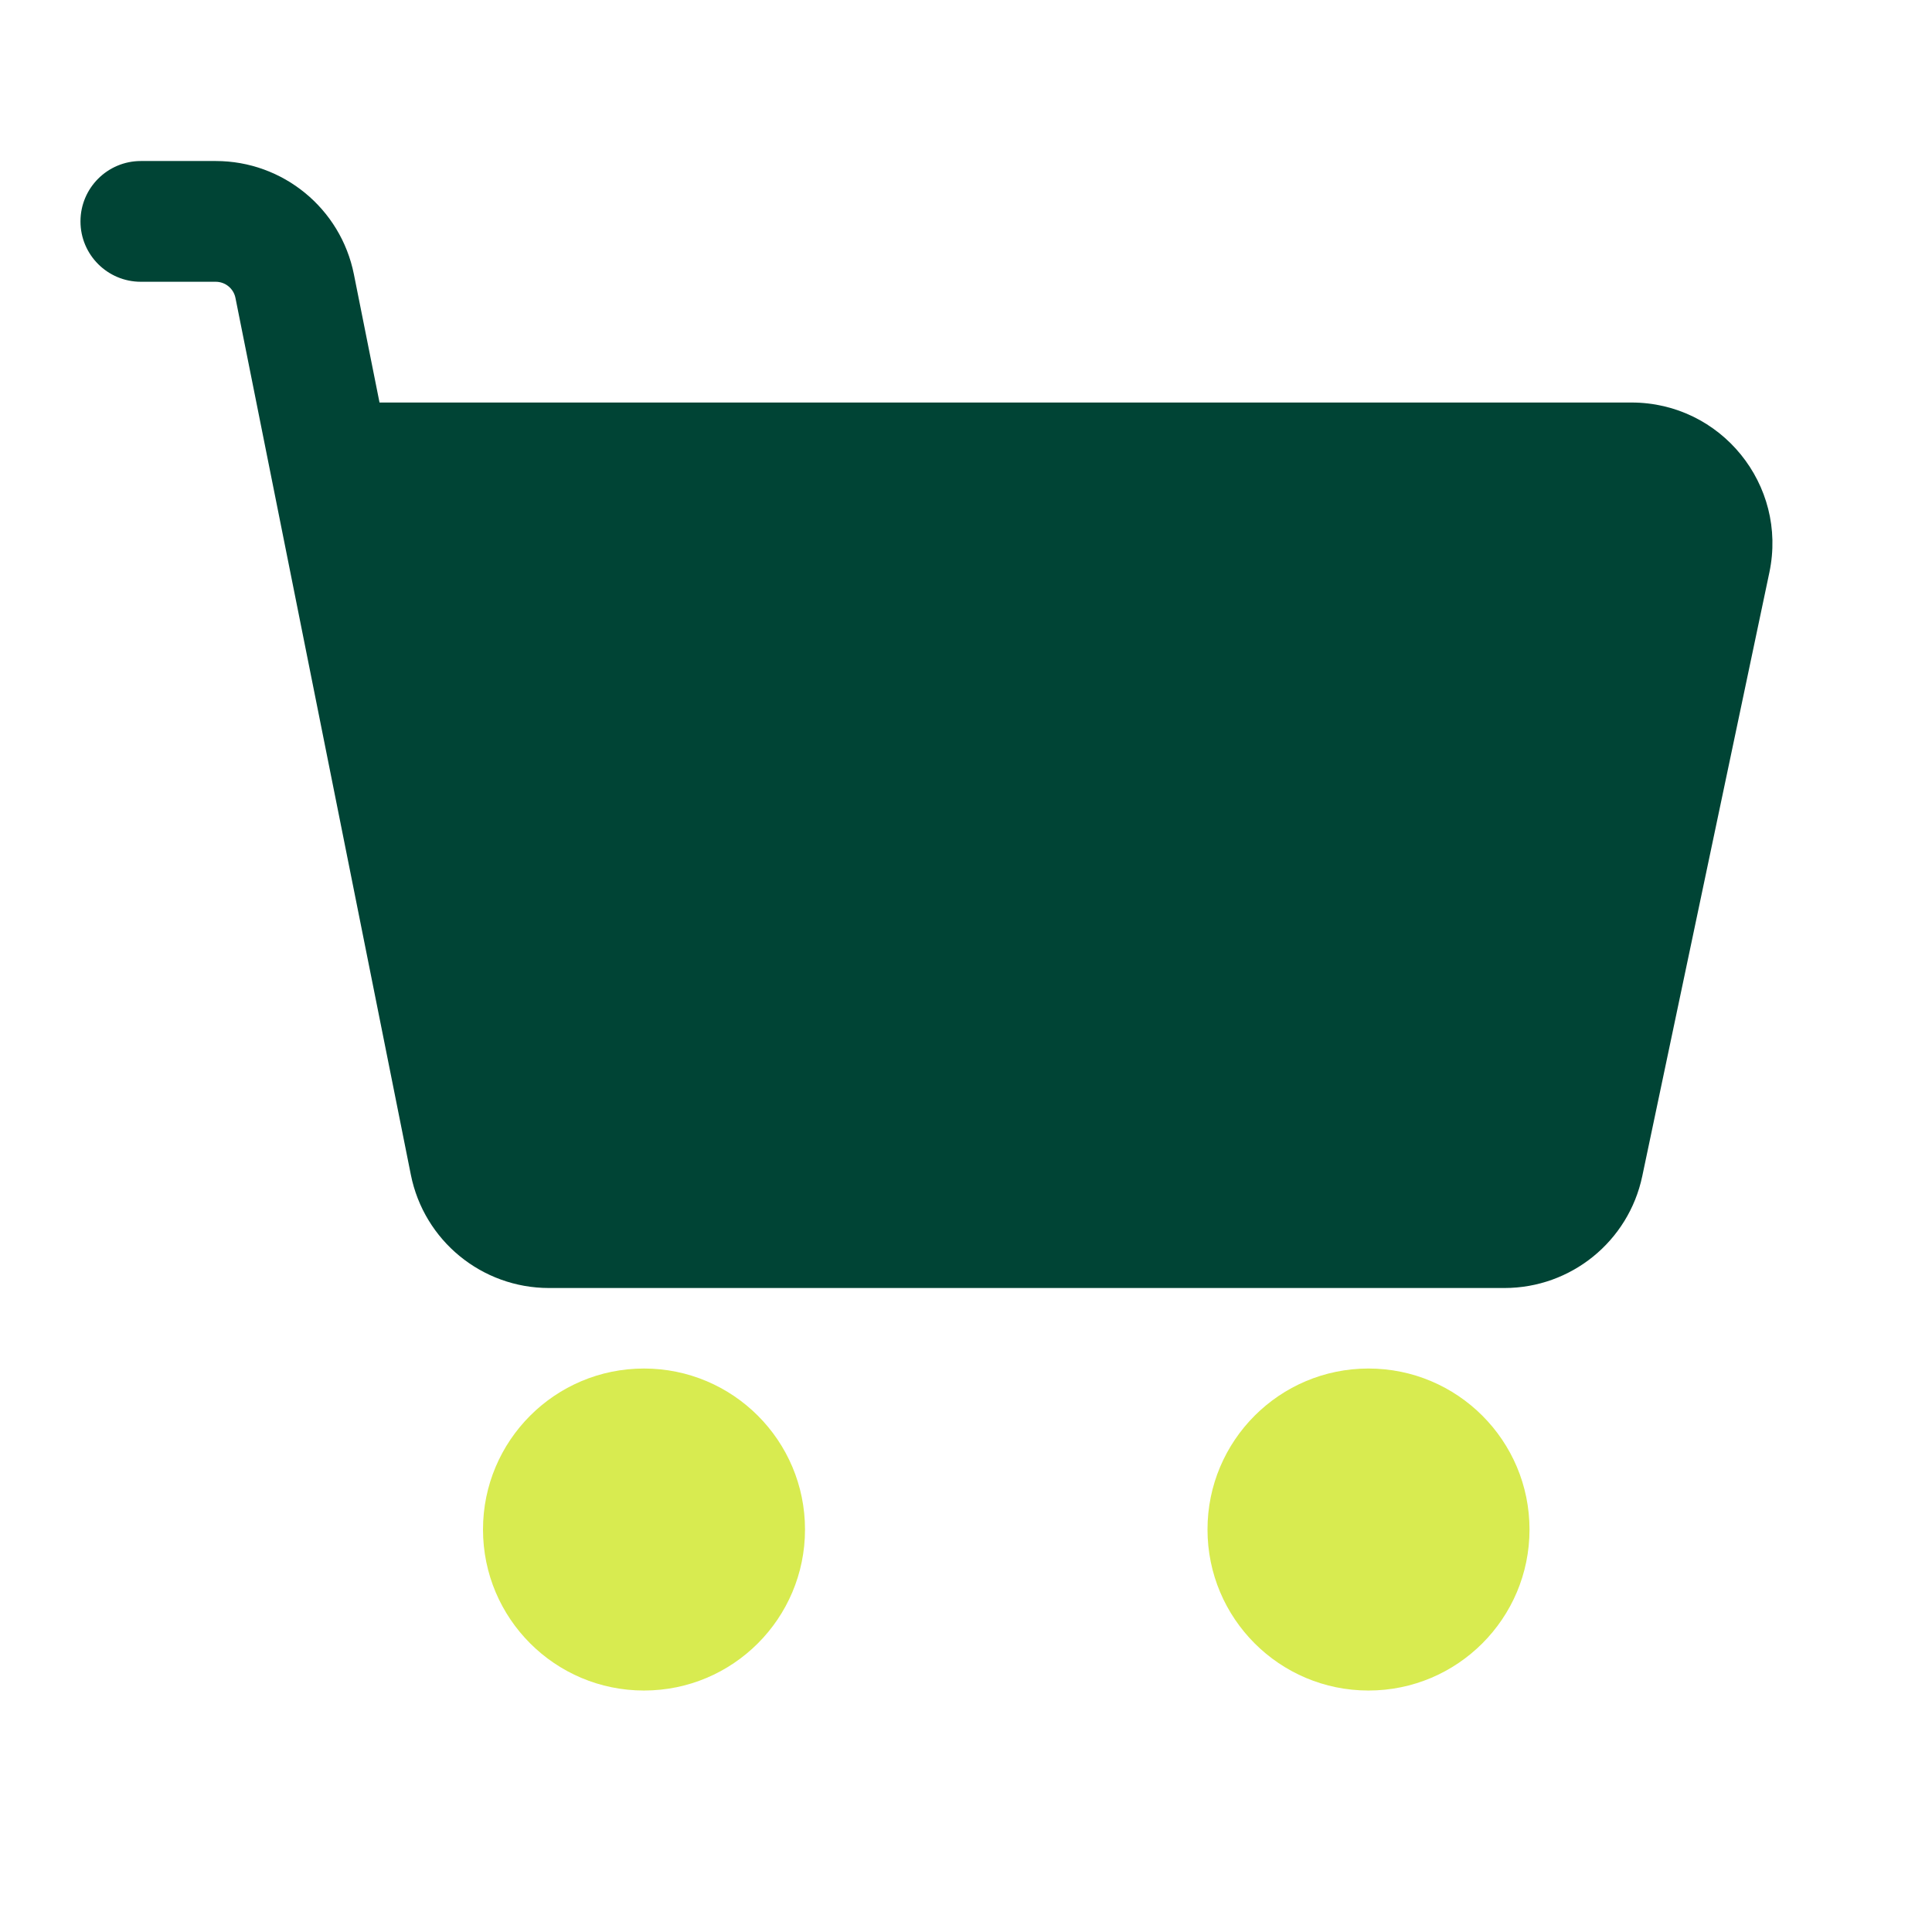 <svg width="64" height="64" viewBox="0 0 64 64" fill="none" xmlns="http://www.w3.org/2000/svg">
<path fill-rule="evenodd" clip-rule="evenodd" d="M4.666 5.334C3.561 5.334 2.666 6.229 2.666 7.334C2.666 8.439 3.561 9.334 4.666 9.334H7.147C7.464 9.334 7.738 9.558 7.8 9.87L13.61 38.916C14.046 41.097 15.961 42.667 18.186 42.667H49.836C52.043 42.667 53.948 41.121 54.402 38.962L58.613 18.962C59.223 16.061 57.01 13.334 54.046 13.334H12.572L11.723 9.085C11.286 6.904 9.371 5.334 7.147 5.334H4.666Z" fill="#004435"/>
<path d="M21.333 45.334C18.388 45.334 16 47.722 16 50.667C16 53.613 18.388 56.001 21.333 56.001C24.279 56.001 26.667 53.613 26.667 50.667C26.667 47.722 24.279 45.334 21.333 45.334Z" fill="#D8EB50"/>
<path d="M45.333 45.334C42.388 45.334 40 47.722 40 50.667C40 53.613 42.388 56.001 45.333 56.001C48.279 56.001 50.667 53.613 50.667 50.667C50.667 47.722 48.279 45.334 45.333 45.334Z" fill="#D8EB50"/>
</svg>
